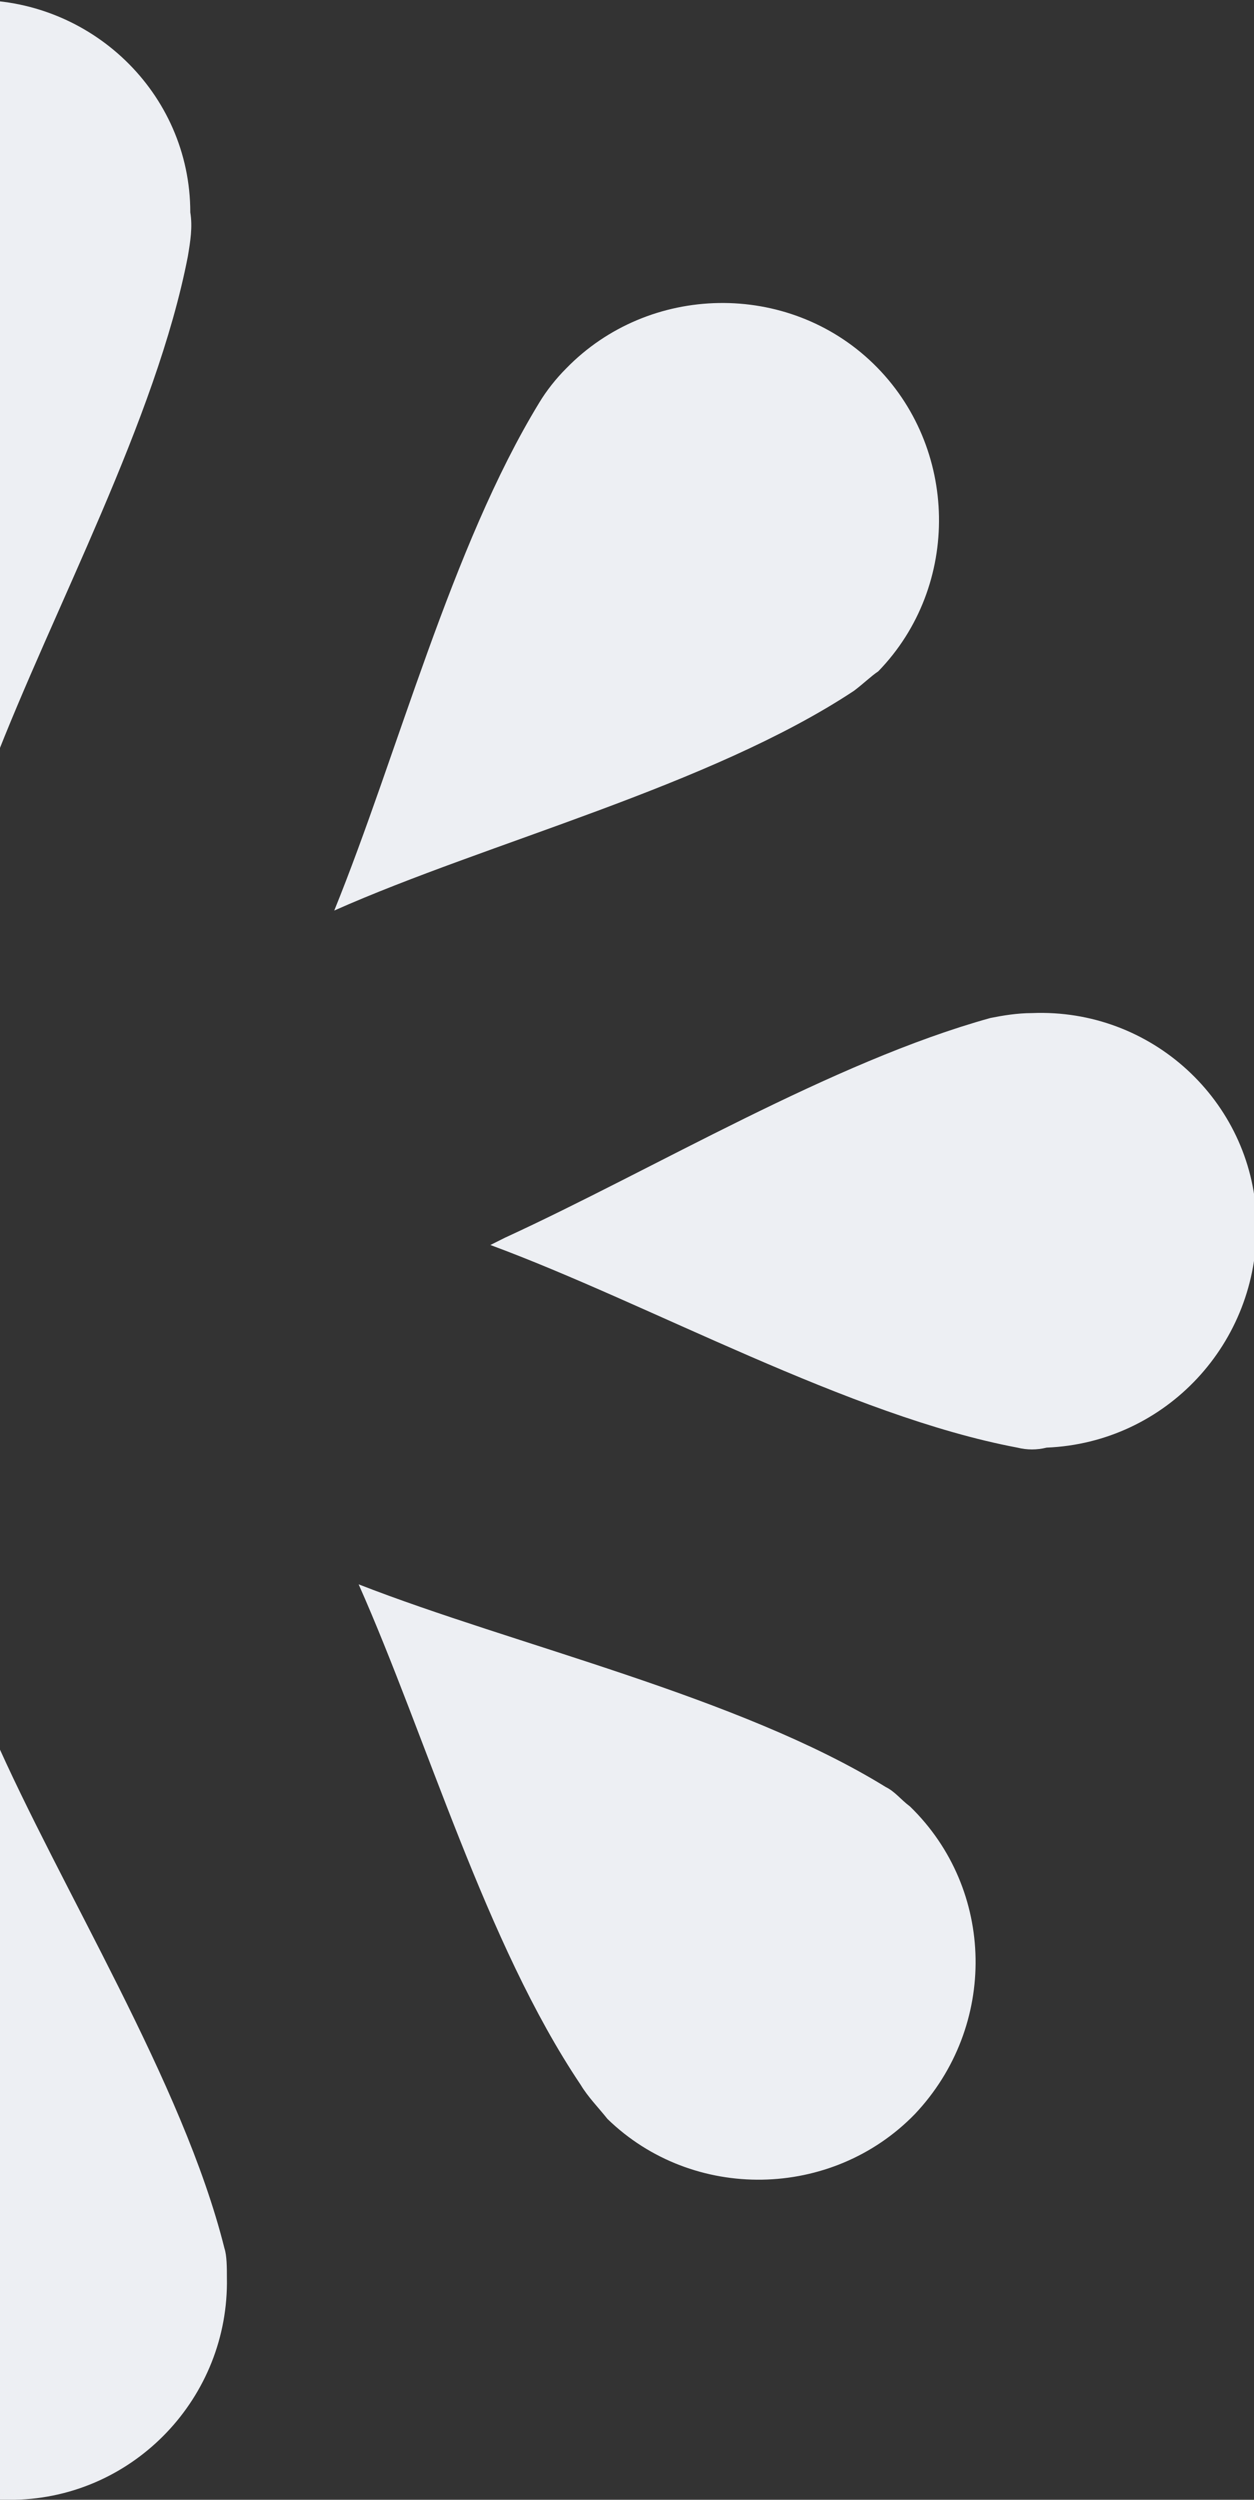 <?xml version="1.0" encoding="utf-8"?>
<!-- Generator: Adobe Illustrator 24.2.1, SVG Export Plug-In . SVG Version: 6.00 Build 0)  -->
<svg version="1.1" id="Vrstva_1" xmlns="http://www.w3.org/2000/svg" xmlns:xlink="http://www.w3.org/1999/xlink" x="0px" y="0px"
	 viewBox="0 0 51.4 102.4" style="enable-background:new 0 0 51.4 102.4;" xml:space="preserve">
<rect x="0" y="0" width="51.4" height="102.4" fill="#333333" stroke="none"/>
<style type="text/css">
	.st0{clip-path:url(#SVGID_2_);fill-rule:evenodd;clip-rule:evenodd;fill:#EDEFF3;}
</style>
<g>
	<defs>
		<polyline id="SVGID_1_" points="0,102.4 51.4,102.4 51.4,0 0,0 		"/>
	</defs>
	<clipPath id="SVGID_2_">
		<use xlink:href="#SVGID_1_"  style="overflow:visible;"/>
	</clipPath>
	<path class="st0" d="M20.7,50.7c-0.2,0.1-0.4,0.2-0.6,0.3c6.5,2.4,14.7,7,21.6,8.3c0.4,0.1,0.8,0.1,1.2,0c4.9-0.2,8.7-4.3,8.6-9.2
		l0-0.2c-0.2-4.8-4.3-8.6-9.2-8.4c-0.6,0-1.2,0.1-1.7,0.2C34.1,43.5,26.8,47.9,20.7,50.7L20.7,50.7z"/>
	<path class="st0" d="M36.3,73.2c-6-3.7-15.2-5.8-21.6-8.3c2.8,6.3,5.2,14.7,9.1,20.5c0.3,0.5,0.7,0.9,1.1,1.4
		c3.5,3.4,9.2,3.3,12.6-0.2c3.4-3.6,3.3-9.2-0.2-12.6C36.9,73.7,36.7,73.4,36.3,73.2"/>
	<path class="st0" d="M0.6,102.4c4.9-0.1,8.8-4.2,8.7-9.1c0-0.4,0-0.9-0.1-1.2C7.5,85.3,2.5,77.4-0.3,71C-2.8,77.5-7,85.2-8.4,92
		c-0.1,0.6-0.2,1.2-0.1,1.8C-8.4,98.6-4.3,102.6,0.6,102.4"/>
	<path class="st0" d="M36,27.5c3.4-3.5,3.3-9.2-0.2-12.6c-3.5-3.4-9.2-3.3-12.6,0.2c-0.4,0.4-0.8,0.9-1.1,1.4
		c-3.6,5.9-5.8,14.4-8.4,20.8c6.3-2.8,15.4-5.1,21.3-9C35.4,28,35.7,27.7,36,27.5"/>
	<path class="st0" d="M-0.3,31.4c2.5-6.5,6.7-14.2,8-20.9c0.1-0.6,0.2-1.2,0.1-1.8C7.8,3.8,3.7-0.1-1.2,0C-6.1,0.1-10,4.2-9.9,9.1
		c0,0.4,0,0.8,0.1,1.2C-8.1,17.1-3.1,25.1-0.3,31.4"/>
</g>
</svg>
